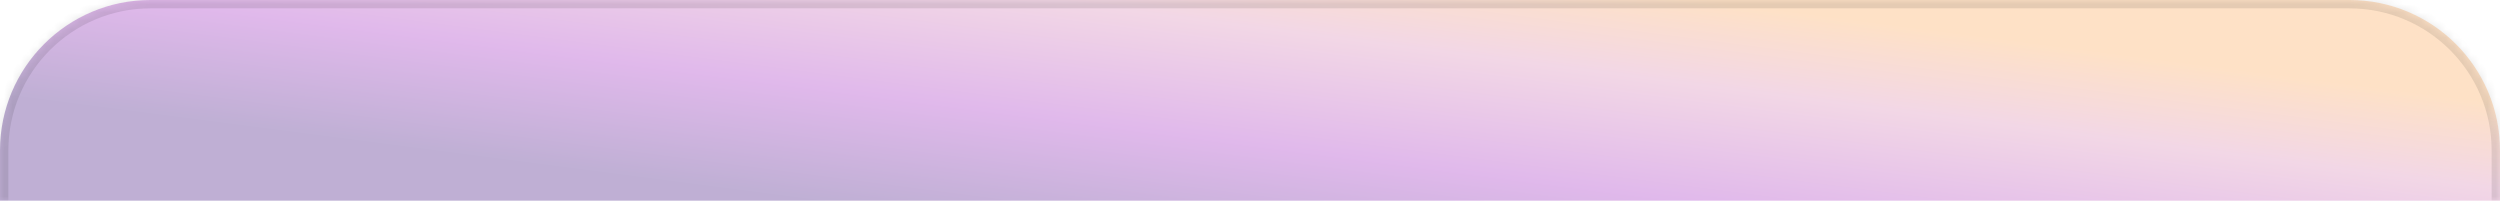 <svg xmlns="http://www.w3.org/2000/svg" width="299" height="24" viewBox="0 0 299 24" fill="none"><mask id="path-1-inside-1_383_6309" fill="white"><path d="M0 18C0 8.059 8.059 0 18 0H281C290.941 0 299 8.059 299 18V24H0V18Z"></path></mask><path d="M0 18C0 8.059 8.059 0 18 0H281C290.941 0 299 8.059 299 18V24H0V18Z" fill="url(#paint0_linear_383_6309)" fill-opacity="0.4"></path><path d="M-1 18C-1 7.507 7.507 -1 18 -1H281C291.493 -1 300 7.507 300 18H298C298 8.611 290.389 1 281 1H18C8.611 1 1 8.611 1 18H-1ZM299 24H0H299ZM-1 24V18C-1 7.507 7.507 -1 18 -1V1C8.611 1 1 8.611 1 18V24H-1ZM281 -1C291.493 -1 300 7.507 300 18V24H298V18C298 8.611 290.389 1 281 1V-1Z" fill="black" fill-opacity="0.1" mask="url(#path-1-inside-1_383_6309)"></path><defs><linearGradient id="paint0_linear_383_6309" x1="7" y1="12.279" x2="11.844" y2="-25.018" gradientUnits="userSpaceOnUse"><stop stop-color="#5F3894"></stop><stop offset="0.357" stop-color="#B24FCD"></stop><stop offset="0.73" stop-color="#DF9BC0"></stop><stop offset="1" stop-color="#FDB570"></stop></linearGradient></defs></svg>